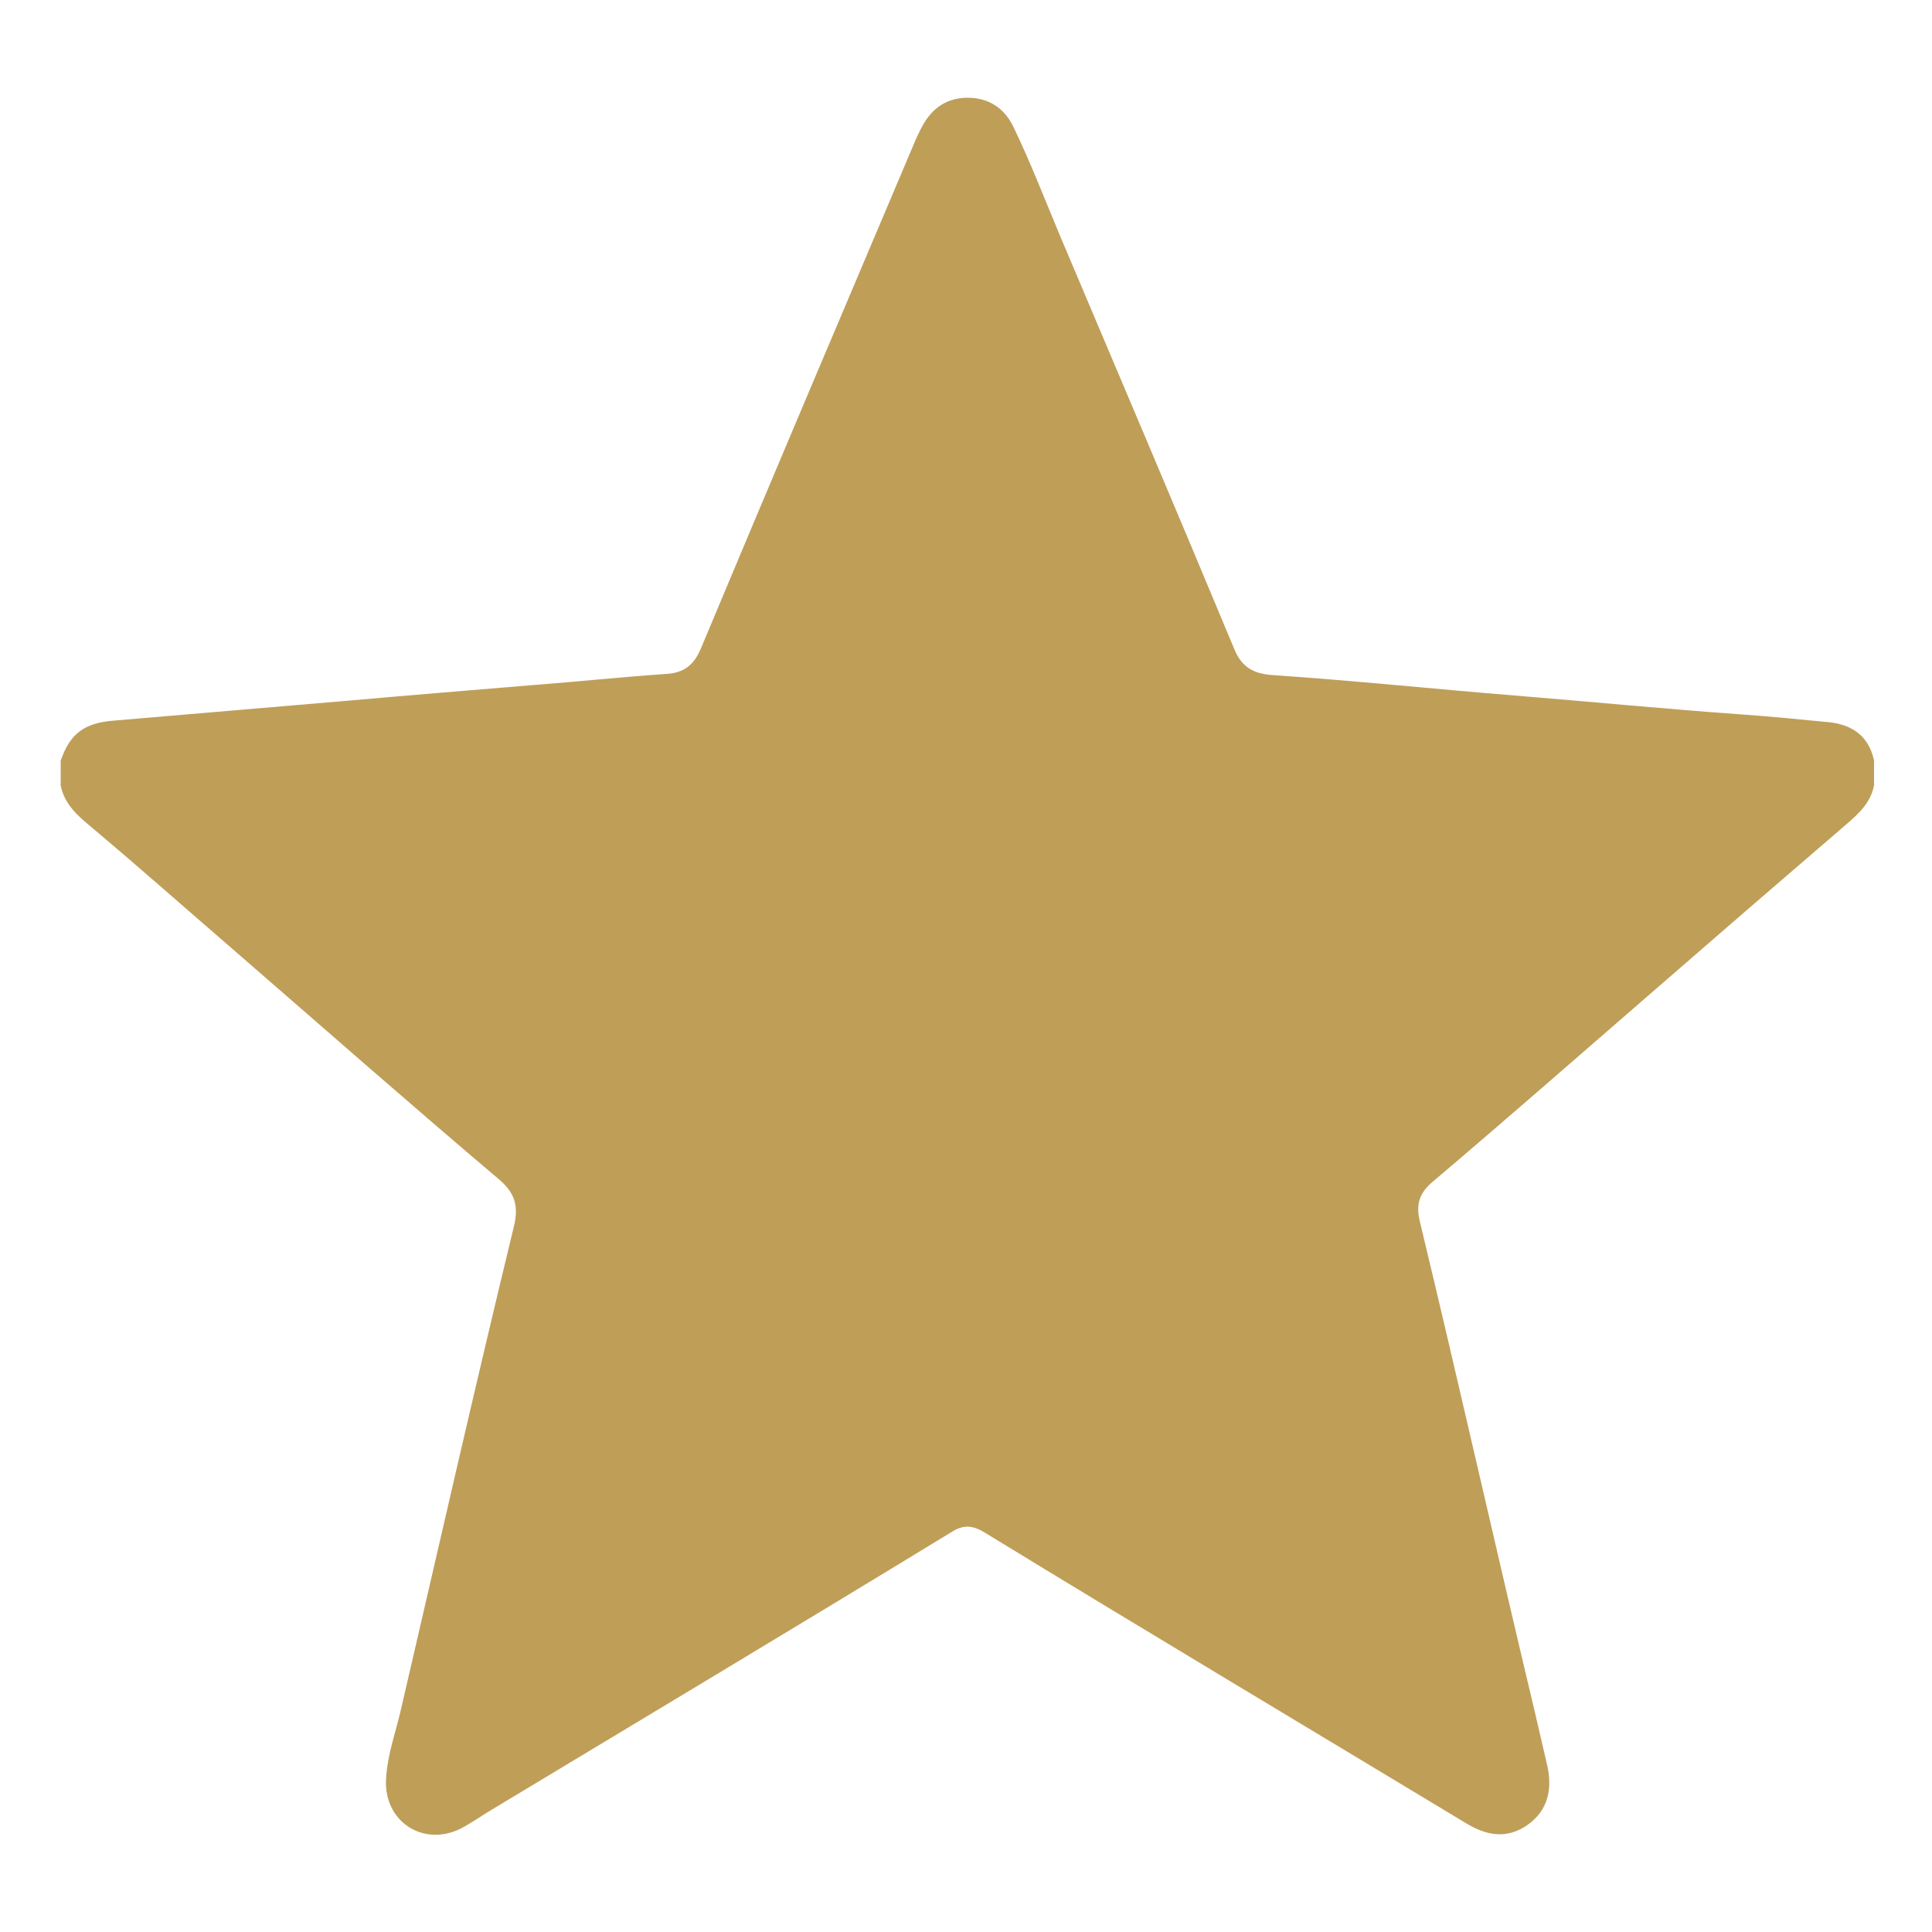<svg xmlns="http://www.w3.org/2000/svg" xmlns:xlink="http://www.w3.org/1999/xlink" id="Camada_1" x="0px" y="0px" viewBox="0 0 500 500" xml:space="preserve">
<path id="XMLID_132_" fill="#BF9E58" d="M485,196.8c0,2.1,0,4.3,0,6.4c-0.8,4.4-3.8,7.2-6.9,9.9c-17,14.6-34,29.3-50.9,44  c-18.8,16.3-37.5,32.7-56.5,48.8c-3.3,2.8-4.3,5.7-3.3,10c10.2,42.3,19.7,84.8,29.8,127.1c1.1,4.6,2.1,9.2,3.2,13.8  c1.4,6.1,0.3,11.7-5.1,15.5c-5.3,3.7-10.5,2.8-15.8-0.4c-41.6-25.1-83.3-50-124.7-75.3c-2.9-1.8-5.4-2.1-8.4-0.2  c-39.5,24.1-79.2,47.9-118.9,71.8c-2.9,1.7-5.6,3.7-8.6,5.2c-9.6,4.5-19.5-2.1-19-12.8c0.3-6.6,2.7-12.8,4.1-19.2  c9.6-41.4,19-82.8,29-124c1.3-5.4,0.2-8.8-4-12.3c-22.8-19.3-45.3-39.1-67.9-58.7c-12.5-10.8-24.8-21.7-37.4-32.3  c-3.5-2.9-7-5.9-8-10.8c0-2.1,0-4.3,0-6.4c2.4-7.1,6.2-9.8,13.7-10.4c20.4-1.7,40.7-3.5,61.1-5.2c15.8-1.4,31.6-2.7,47.4-4  c11.6-0.9,23.1-2.1,34.7-2.9c4.4-0.3,7-2.3,8.8-6.6c18.4-44,37-87.8,55.6-131.7c0.5-1.1,1-2.2,1.6-3.3c2.6-4.9,6.6-7.6,12.1-7.5  c5.4,0.1,9.3,2.8,11.6,7.6c4.4,9.1,8,18.5,11.9,27.8c15.1,35.7,30.3,71.4,45.2,107.2c1.9,4.7,4.9,6.4,9.7,6.8  c21,1.4,41.9,3.6,62.9,5.3c19.6,1.6,39.2,3.5,58.8,4.9c7.1,0.5,14.3,1.2,21.4,1.9C478.6,187.2,483.5,189.9,485,196.8z"></path>
</svg>